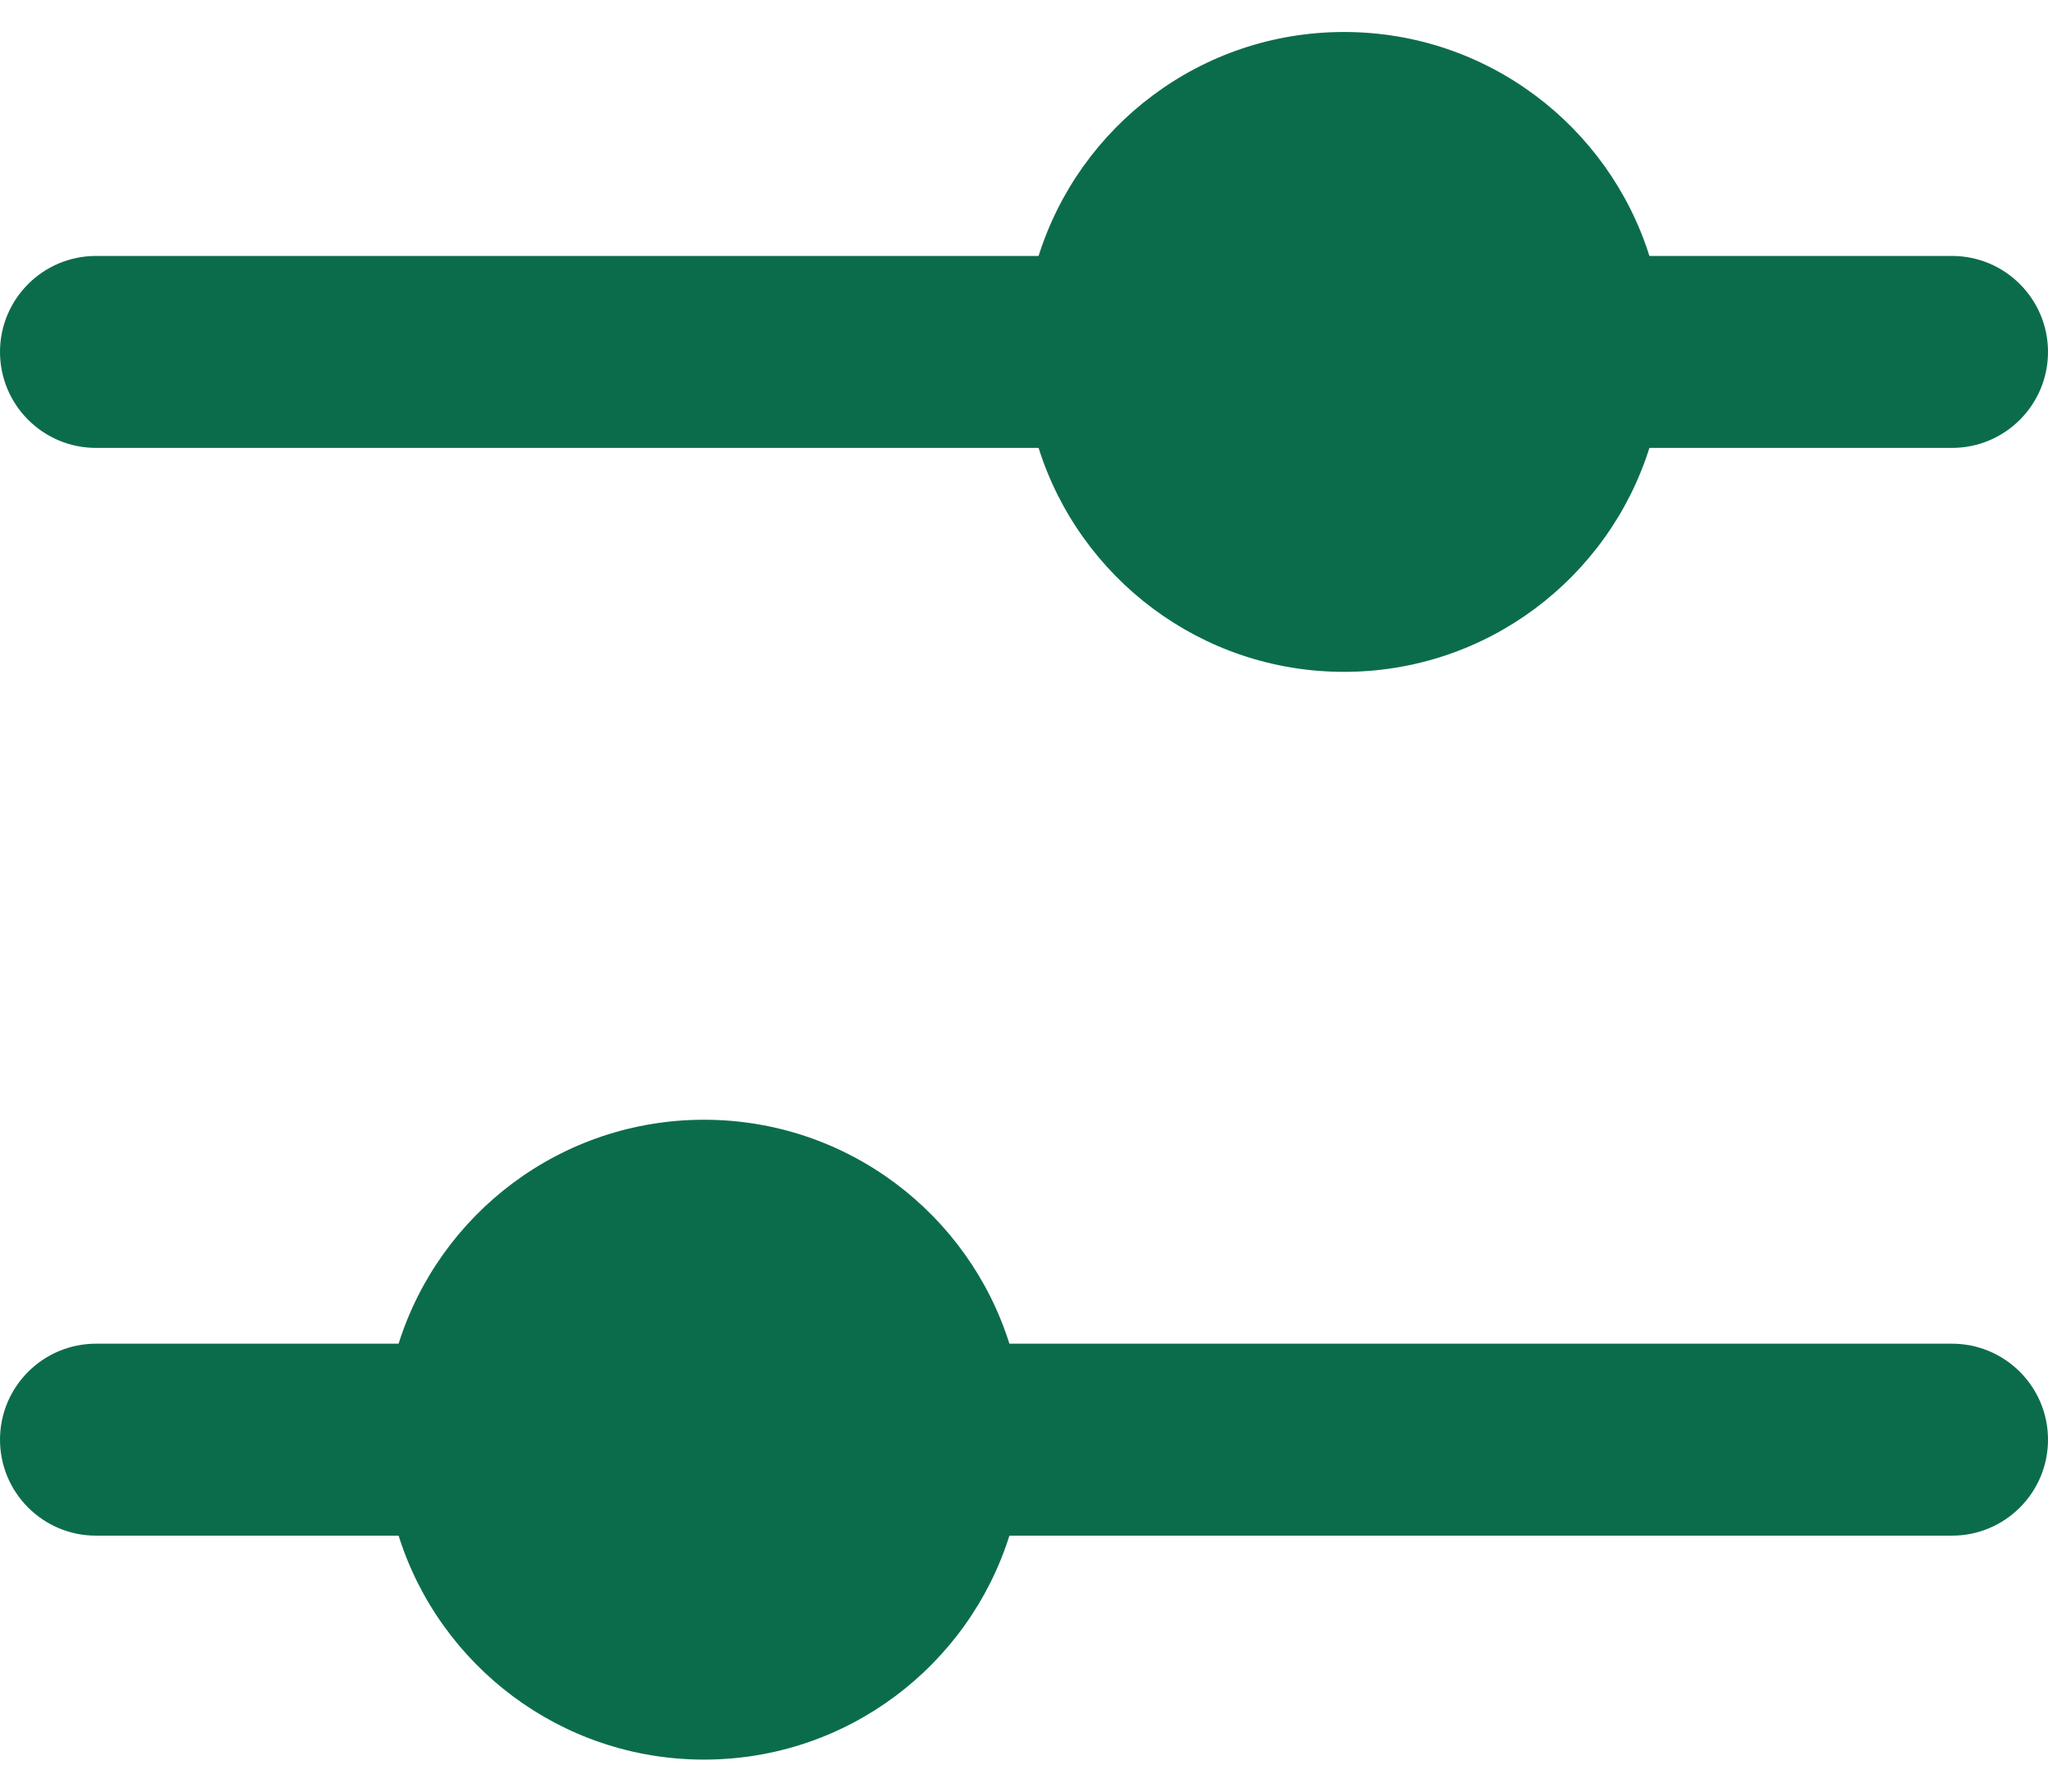 <svg width="16" height="14" viewBox="0 0 16 14" fill="none" xmlns="http://www.w3.org/2000/svg">
    <path
        d="M15.25 2H12.886C12.567 0.986 11.619 0.25 10.5 0.25C9.381 0.25 8.433 0.986 8.114 2H0.75C0.336 2 0 2.336 0 2.75C0 3.164 0.336 3.5 0.75 3.5H8.114C8.433 4.514 9.381 5.25 10.5 5.25C11.619 5.25 12.567 4.514 12.886 3.5H15.25C15.664 3.5 16 3.164 16 2.75C16 2.336 15.664 2 15.25 2ZM0.75 10.5C0.336 10.5 0 10.836 0 11.25C0 11.664 0.336 12 0.75 12H3.114C3.433 13.014 4.381 13.75 5.5 13.75C6.619 13.75 7.567 13.014 7.886 12H15.25C15.664 12 16 11.664 16 11.25C16 10.836 15.664 10.5 15.25 10.5H7.886C7.567 9.486 6.619 8.75 5.5 8.75C4.381 8.75 3.433 9.486 3.114 10.5H0.75Z"
        fill="#0B6C4B" />
</svg>
